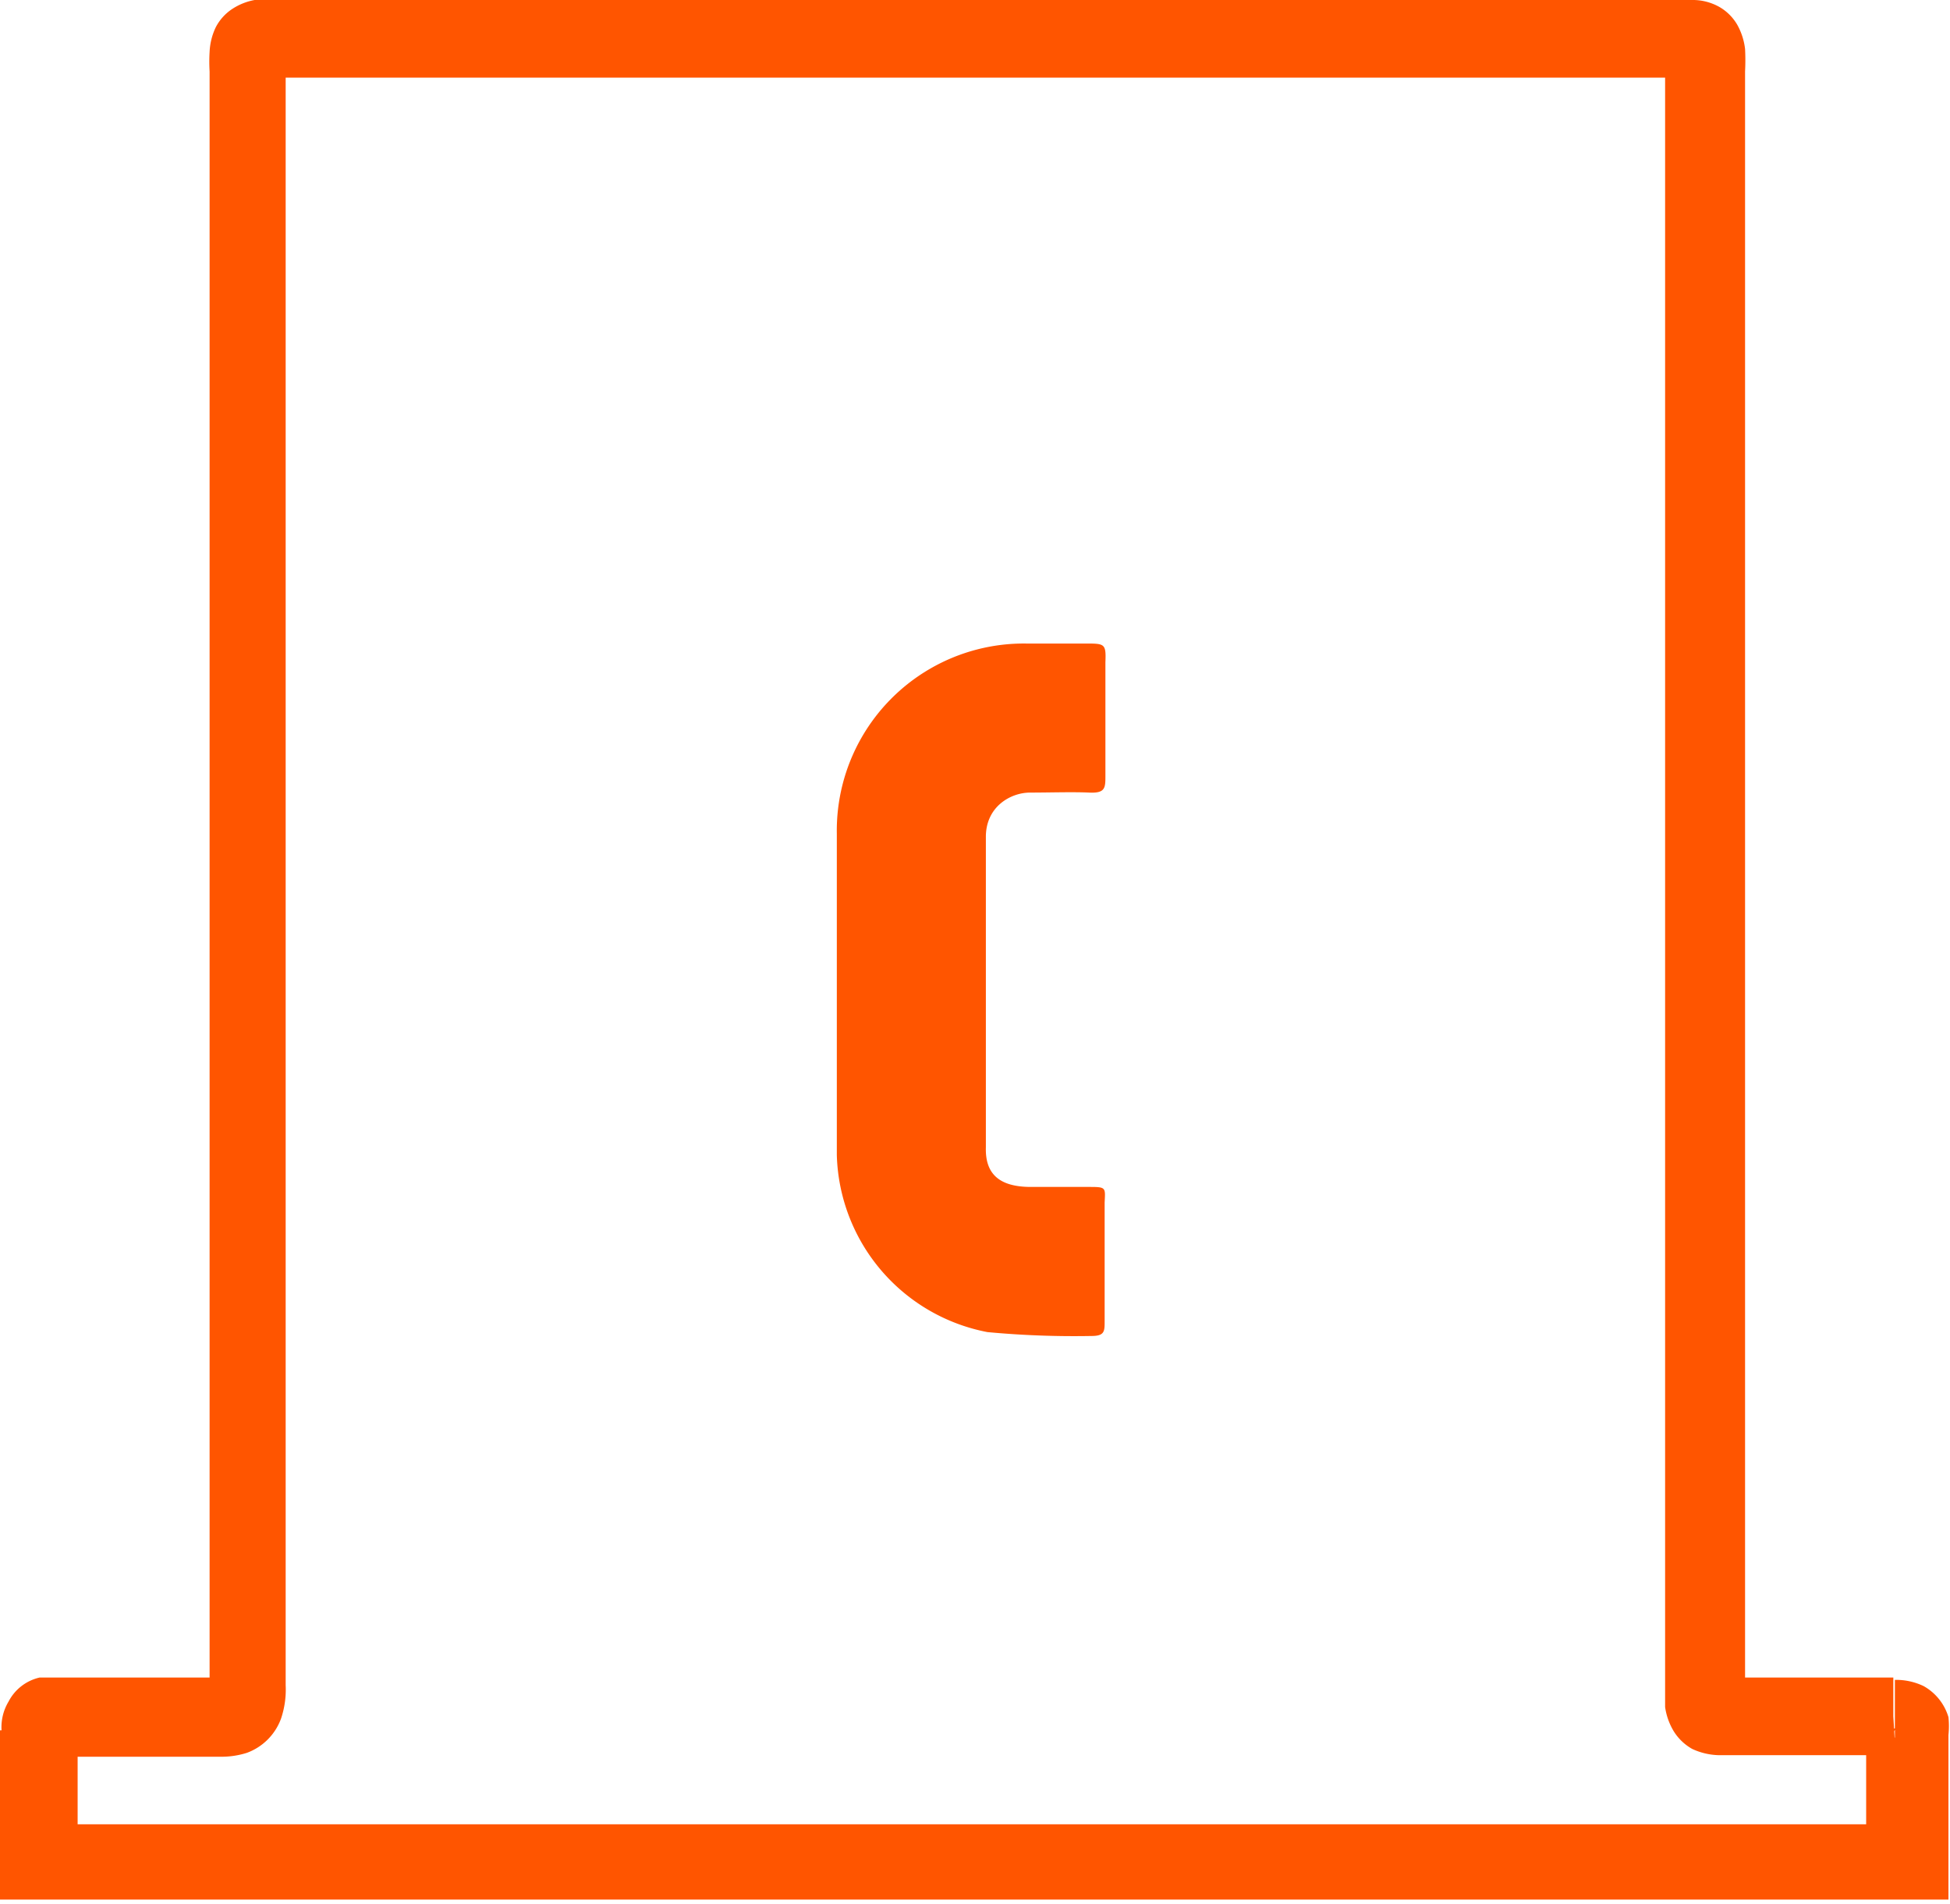 <svg id="Layer_1" data-name="Layer 1" xmlns="http://www.w3.org/2000/svg" viewBox="0 0 25.12 24.53"><defs><style>.cls-1{fill:#f50;}</style></defs><path class="cls-1" d="M24.39,22.11v-.5H22.2l-.05.3.18-.23-.13-.07-.05.3.18-.23L22.1,22l.34-.15-.11-.14L22.1,22l.34-.15-.23.1.25-.05,0-.05-.23.1.25-.05h0a1.78,1.78,0,0,1,0-.2V.92a2.81,2.81,0,0,0,0-.29.84.84,0,0,0-.1-.31.63.63,0,0,0-.23-.23A.7.7,0,0,0,21.79,0H3.28A.78.78,0,0,0,3,.11a.63.63,0,0,0-.22.24.82.82,0,0,0-.08.32,2.09,2.09,0,0,0,0,.25v6.4q0,7.2,0,14.39v.1h0l.26.08-.13-.24-.13.16.26.08-.13-.24.1.17,0-.19-.06,0,.1.17,0-.19H2.78v.5l0-.5c-.27,0-.54,0-.8,0H.73v0h0l-.22,0a.6.6,0,0,0-.4.31.64.64,0,0,0-.09.37v0l.5,0H0c0,.27,0,.53,0,.8v1.38h25.1V23.15c0-.27,0-.53,0-.8v0a1.11,1.11,0,0,0,0-.23.68.68,0,0,0-.32-.4.82.82,0,0,0-.37-.08h0l0,.5v0l0,.5,0-.32v.32h0l0-.32v.32h0l0-.26-.11.24.08,0,0-.26-.11.24.15-.34-.34.14.19.2.15-.34-.34.14.26-.11-.28,0,0,.07.26-.11-.28,0h0c0,.27,0,.55,0,.82V24h.5v-.5H.51V24H1v-.88c0-.27,0-.54,0-.82H1l-.27,0L1,22.4l0-.08-.27,0L1,22.4l-.34-.15.14.34L1,22.4l-.34-.15.14.34-.1-.25,0,.27.06,0-.1-.25,0,.27v0h0v0H2c.25,0,.5,0,.75,0h.09a1.08,1.08,0,0,0,.34-.05.74.74,0,0,0,.44-.44,1.17,1.17,0,0,0,.06-.43q0-7.2,0-14.39V.92a.77.77,0,0,1,0-.19H3.56l.1,0v0H3.56l.1,0L3.32.66l.25.25L3.66.75,3.32.66l.25.25L3.31.65,3.43,1,3.57.91,3.31.65,3.43,1,3.36.79l0,.21h0L3.36.79l0,.21H21.72l0-.14,0,.14h0l0-.14,0,.14.1-.35-.27.24L21.7,1l.1-.35-.27.24L21.8.65l-.34.11.07.13L21.8.65l-.34.11L21.64.7l-.19,0v0L21.64.7l-.19,0a1,1,0,0,1,0,.19V21.67c0,.12,0,.21,0,.32a.83.83,0,0,0,.11.31.66.66,0,0,0,.24.23.86.86,0,0,0,.34.08h2.28Z"/><path class="cls-1" d="M13.28,15.29c.24,0,.49,0,.73,0s.23,0,.22.2q0,.76,0,1.53c0,.13,0,.19-.17.19a12,12,0,0,1-1.34-.05,2.39,2.39,0,0,1-1.94-2.28c0-.72,0-1.43,0-2.14h0v-2a2.41,2.41,0,0,1,2.44-2.45c.25,0,.51,0,.76,0s.27,0,.26.24c0,.48,0,1,0,1.46,0,.16,0,.23-.21.22s-.51,0-.76,0-.57.18-.57.57c0,1.32,0,2.63,0,4C12.69,15.12,12.87,15.29,13.28,15.29Z"/></svg>